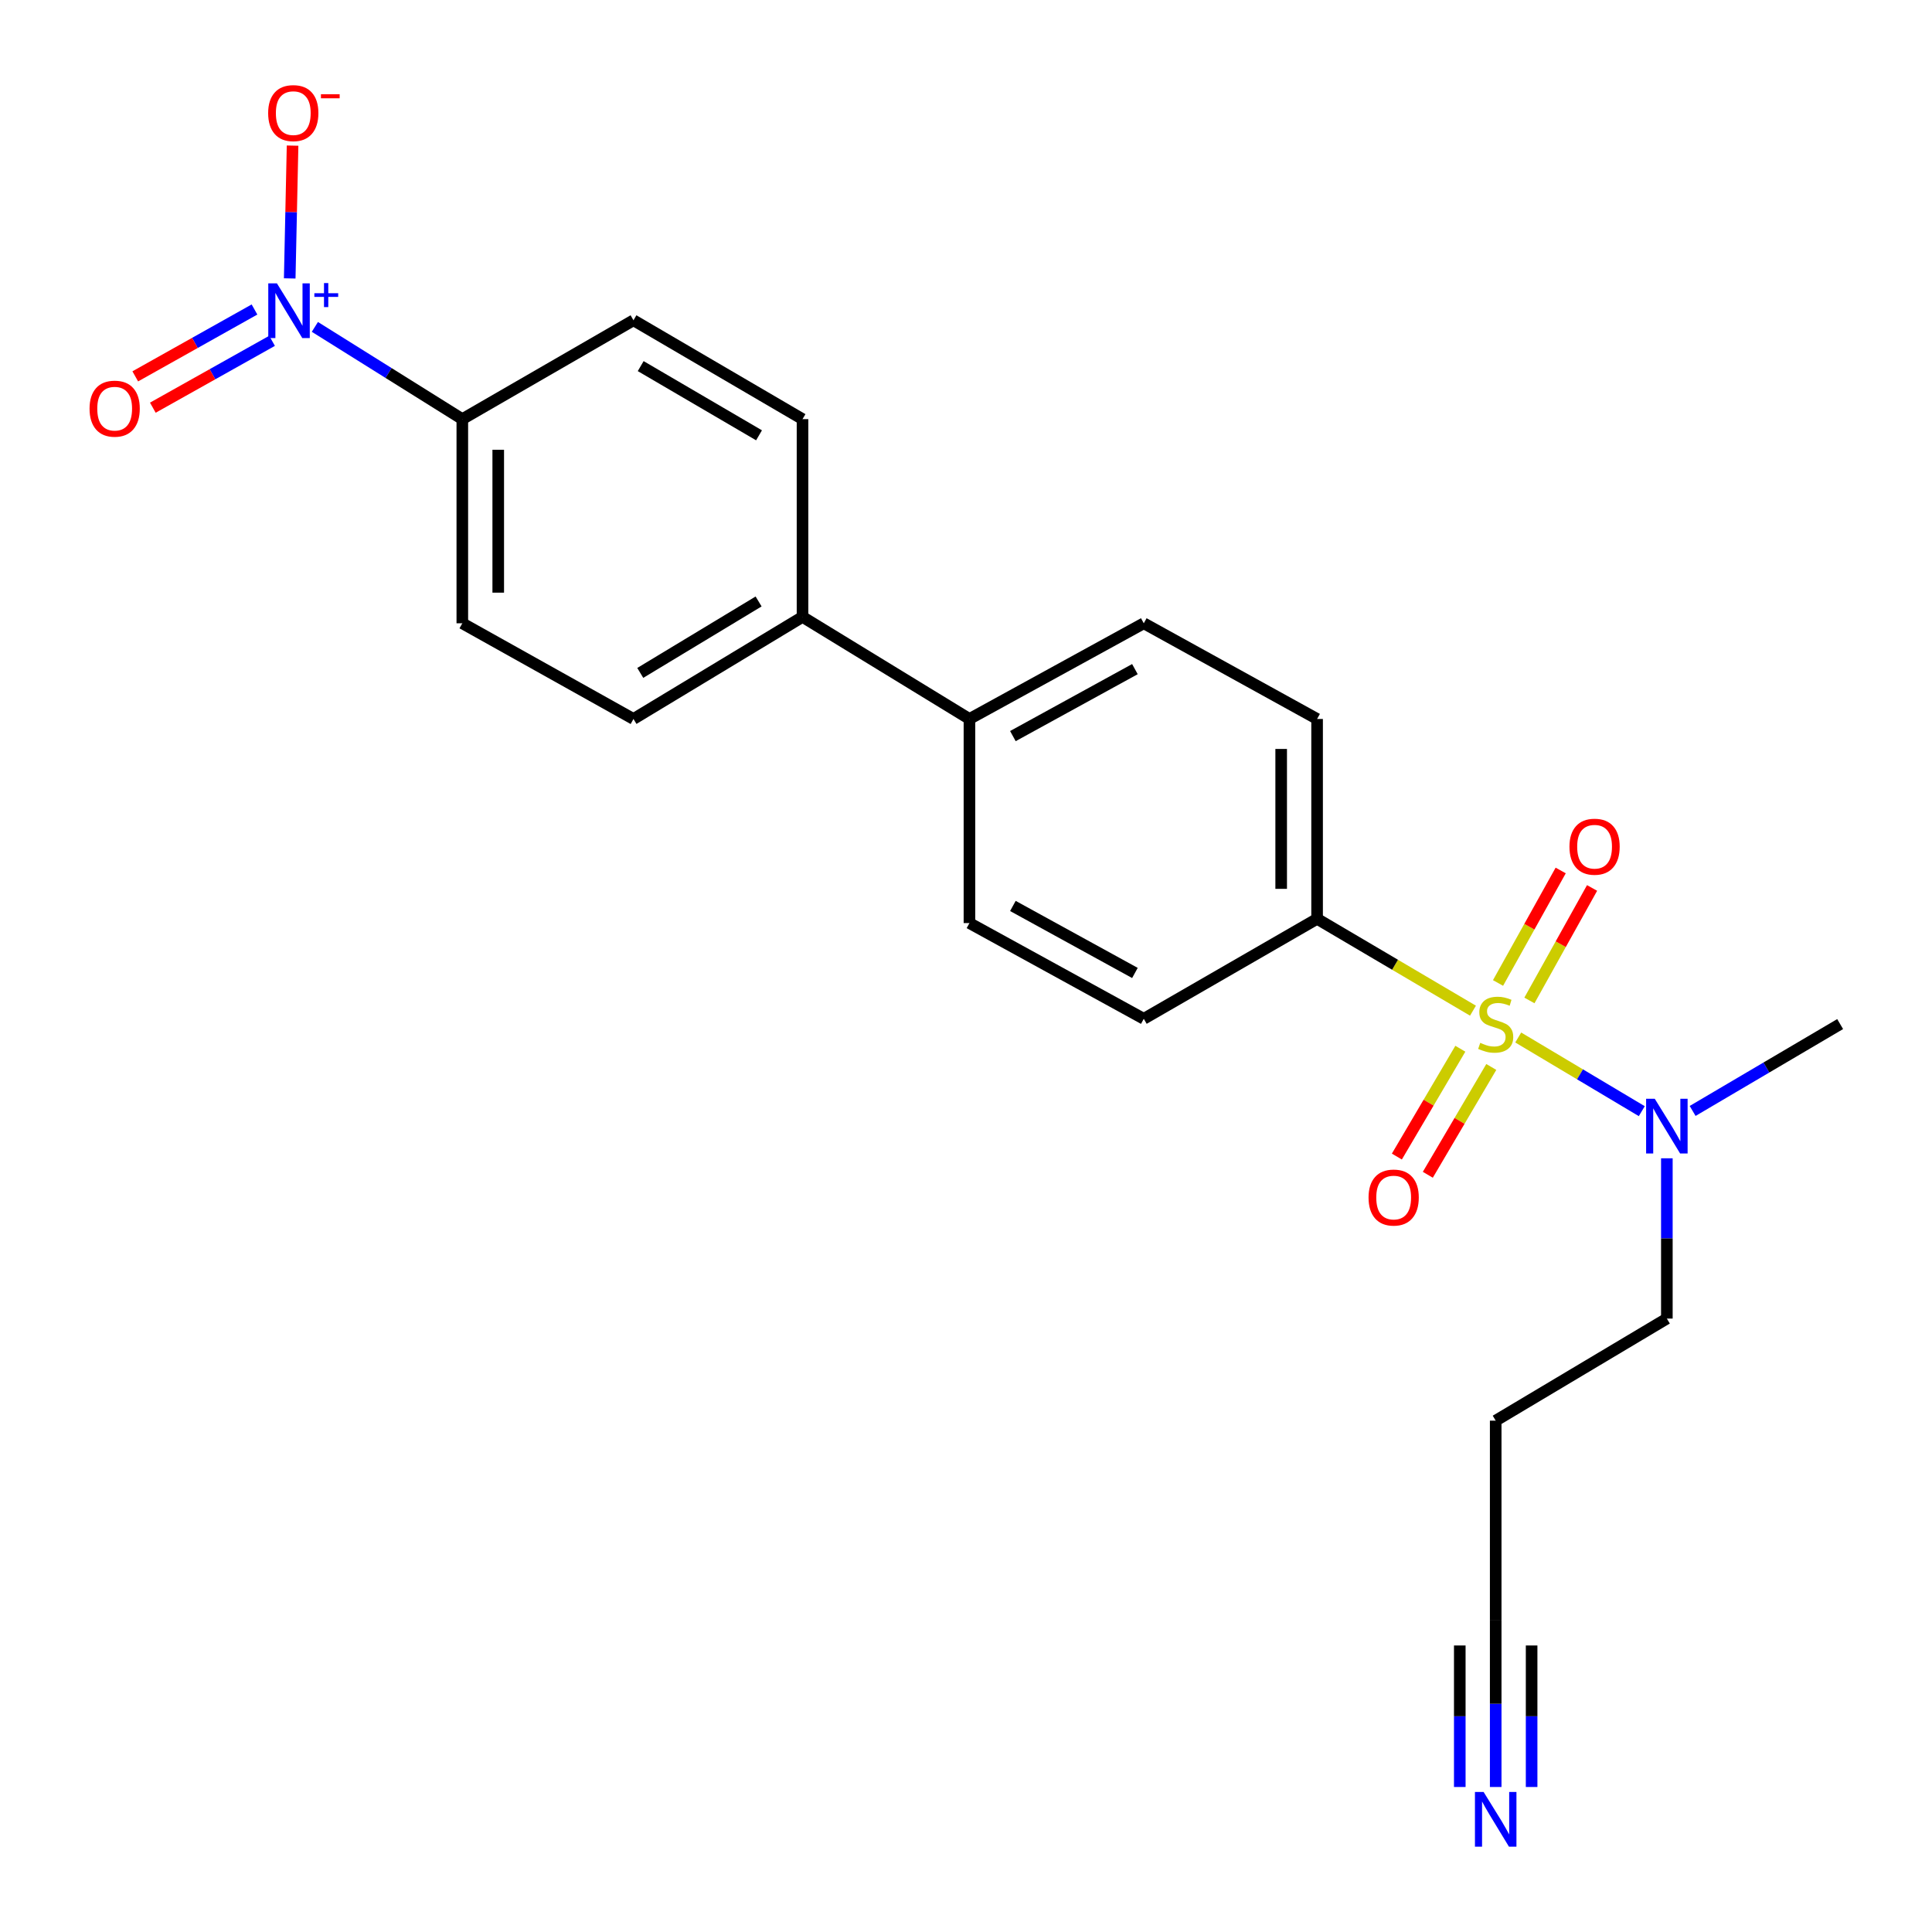 <?xml version='1.0' encoding='iso-8859-1'?>
<svg version='1.1' baseProfile='full'
              xmlns='http://www.w3.org/2000/svg'
                      xmlns:rdkit='http://www.rdkit.org/xml'
                      xmlns:xlink='http://www.w3.org/1999/xlink'
                  xml:space='preserve'
width='1000px' height='1000px' viewBox='0 0 1000 1000'>
<!-- END OF HEADER -->
<rect style='opacity:1.0;fill:#FFFFFF;stroke:none' width='1000' height='1000' x='0' y='0'> </rect>
<path class='bond-1' d='M 762.409,523.126 L 722.068,499.355' style='fill:none;fill-rule:evenodd;stroke:#CCCC00;stroke-width:6px;stroke-linecap:butt;stroke-linejoin:miter;stroke-opacity:1' />
<path class='bond-1' d='M 722.068,499.355 L 681.727,475.583' style='fill:none;fill-rule:evenodd;stroke:#000000;stroke-width:6px;stroke-linecap:butt;stroke-linejoin:miter;stroke-opacity:1' />
<path class='bond-2' d='M 785.83,537.009 L 817.807,556.075' style='fill:none;fill-rule:evenodd;stroke:#CCCC00;stroke-width:6px;stroke-linecap:butt;stroke-linejoin:miter;stroke-opacity:1' />
<path class='bond-2' d='M 817.807,556.075 L 849.784,575.141' style='fill:none;fill-rule:evenodd;stroke:#0000FF;stroke-width:6px;stroke-linecap:butt;stroke-linejoin:miter;stroke-opacity:1' />
<path class='bond-4' d='M 755.868,542.824 L 739.44,570.729' style='fill:none;fill-rule:evenodd;stroke:#CCCC00;stroke-width:6px;stroke-linecap:butt;stroke-linejoin:miter;stroke-opacity:1' />
<path class='bond-4' d='M 739.44,570.729 L 723.012,598.634' style='fill:none;fill-rule:evenodd;stroke:#FF0000;stroke-width:6px;stroke-linecap:butt;stroke-linejoin:miter;stroke-opacity:1' />
<path class='bond-4' d='M 771.89,552.256 L 755.462,580.161' style='fill:none;fill-rule:evenodd;stroke:#CCCC00;stroke-width:6px;stroke-linecap:butt;stroke-linejoin:miter;stroke-opacity:1' />
<path class='bond-4' d='M 755.462,580.161 L 739.034,608.066' style='fill:none;fill-rule:evenodd;stroke:#FF0000;stroke-width:6px;stroke-linecap:butt;stroke-linejoin:miter;stroke-opacity:1' />
<path class='bond-5' d='M 791.622,517.832 L 807.838,488.718' style='fill:none;fill-rule:evenodd;stroke:#CCCC00;stroke-width:6px;stroke-linecap:butt;stroke-linejoin:miter;stroke-opacity:1' />
<path class='bond-5' d='M 807.838,488.718 L 824.054,459.605' style='fill:none;fill-rule:evenodd;stroke:#FF0000;stroke-width:6px;stroke-linecap:butt;stroke-linejoin:miter;stroke-opacity:1' />
<path class='bond-5' d='M 775.379,508.785 L 791.595,479.671' style='fill:none;fill-rule:evenodd;stroke:#CCCC00;stroke-width:6px;stroke-linecap:butt;stroke-linejoin:miter;stroke-opacity:1' />
<path class='bond-5' d='M 791.595,479.671 L 807.811,450.558' style='fill:none;fill-rule:evenodd;stroke:#FF0000;stroke-width:6px;stroke-linecap:butt;stroke-linejoin:miter;stroke-opacity:1' />
<path class='bond-0' d='M 162.982,169.201 L 201.138,193.073' style='fill:none;fill-rule:evenodd;stroke:#0000FF;stroke-width:6px;stroke-linecap:butt;stroke-linejoin:miter;stroke-opacity:1' />
<path class='bond-0' d='M 201.138,193.073 L 239.294,216.944' style='fill:none;fill-rule:evenodd;stroke:#000000;stroke-width:6px;stroke-linecap:butt;stroke-linejoin:miter;stroke-opacity:1' />
<path class='bond-8' d='M 149.956,144.107 L 150.695,109.738' style='fill:none;fill-rule:evenodd;stroke:#0000FF;stroke-width:6px;stroke-linecap:butt;stroke-linejoin:miter;stroke-opacity:1' />
<path class='bond-8' d='M 150.695,109.738 L 151.434,75.368' style='fill:none;fill-rule:evenodd;stroke:#FF0000;stroke-width:6px;stroke-linecap:butt;stroke-linejoin:miter;stroke-opacity:1' />
<path class='bond-9' d='M 131.723,160.193 L 100.866,177.498' style='fill:none;fill-rule:evenodd;stroke:#0000FF;stroke-width:6px;stroke-linecap:butt;stroke-linejoin:miter;stroke-opacity:1' />
<path class='bond-9' d='M 100.866,177.498 L 70.01,194.804' style='fill:none;fill-rule:evenodd;stroke:#FF0000;stroke-width:6px;stroke-linecap:butt;stroke-linejoin:miter;stroke-opacity:1' />
<path class='bond-9' d='M 140.817,176.409 L 109.961,193.714' style='fill:none;fill-rule:evenodd;stroke:#0000FF;stroke-width:6px;stroke-linecap:butt;stroke-linejoin:miter;stroke-opacity:1' />
<path class='bond-9' d='M 109.961,193.714 L 79.104,211.02' style='fill:none;fill-rule:evenodd;stroke:#FF0000;stroke-width:6px;stroke-linecap:butt;stroke-linejoin:miter;stroke-opacity:1' />
<path class='bond-12' d='M 681.727,475.583 L 681.727,372.138' style='fill:none;fill-rule:evenodd;stroke:#000000;stroke-width:6px;stroke-linecap:butt;stroke-linejoin:miter;stroke-opacity:1' />
<path class='bond-12' d='M 663.134,460.066 L 663.134,387.654' style='fill:none;fill-rule:evenodd;stroke:#000000;stroke-width:6px;stroke-linecap:butt;stroke-linejoin:miter;stroke-opacity:1' />
<path class='bond-13' d='M 681.727,475.583 L 592.019,527.331' style='fill:none;fill-rule:evenodd;stroke:#000000;stroke-width:6px;stroke-linecap:butt;stroke-linejoin:miter;stroke-opacity:1' />
<path class='bond-21' d='M 862.763,599.531 L 862.763,641.012' style='fill:none;fill-rule:evenodd;stroke:#0000FF;stroke-width:6px;stroke-linecap:butt;stroke-linejoin:miter;stroke-opacity:1' />
<path class='bond-21' d='M 862.763,641.012 L 862.763,682.493' style='fill:none;fill-rule:evenodd;stroke:#000000;stroke-width:6px;stroke-linecap:butt;stroke-linejoin:miter;stroke-opacity:1' />
<path class='bond-22' d='M 876.105,575.023 L 914.283,552.54' style='fill:none;fill-rule:evenodd;stroke:#0000FF;stroke-width:6px;stroke-linecap:butt;stroke-linejoin:miter;stroke-opacity:1' />
<path class='bond-22' d='M 914.283,552.54 L 952.46,530.058' style='fill:none;fill-rule:evenodd;stroke:#000000;stroke-width:6px;stroke-linecap:butt;stroke-linejoin:miter;stroke-opacity:1' />
<path class='bond-3' d='M 774.171,924.946 L 774.171,881.859' style='fill:none;fill-rule:evenodd;stroke:#0000FF;stroke-width:6px;stroke-linecap:butt;stroke-linejoin:miter;stroke-opacity:1' />
<path class='bond-3' d='M 774.171,881.859 L 774.171,838.771' style='fill:none;fill-rule:evenodd;stroke:#000000;stroke-width:6px;stroke-linecap:butt;stroke-linejoin:miter;stroke-opacity:1' />
<path class='bond-3' d='M 792.763,924.946 L 792.763,888.322' style='fill:none;fill-rule:evenodd;stroke:#0000FF;stroke-width:6px;stroke-linecap:butt;stroke-linejoin:miter;stroke-opacity:1' />
<path class='bond-3' d='M 792.763,888.322 L 792.763,851.697' style='fill:none;fill-rule:evenodd;stroke:#000000;stroke-width:6px;stroke-linecap:butt;stroke-linejoin:miter;stroke-opacity:1' />
<path class='bond-3' d='M 755.579,924.946 L 755.579,888.322' style='fill:none;fill-rule:evenodd;stroke:#0000FF;stroke-width:6px;stroke-linecap:butt;stroke-linejoin:miter;stroke-opacity:1' />
<path class='bond-3' d='M 755.579,888.322 L 755.579,851.697' style='fill:none;fill-rule:evenodd;stroke:#000000;stroke-width:6px;stroke-linecap:butt;stroke-linejoin:miter;stroke-opacity:1' />
<path class='bond-6' d='M 239.294,216.944 L 239.294,322.61' style='fill:none;fill-rule:evenodd;stroke:#000000;stroke-width:6px;stroke-linecap:butt;stroke-linejoin:miter;stroke-opacity:1' />
<path class='bond-6' d='M 257.886,232.794 L 257.886,306.76' style='fill:none;fill-rule:evenodd;stroke:#000000;stroke-width:6px;stroke-linecap:butt;stroke-linejoin:miter;stroke-opacity:1' />
<path class='bond-24' d='M 239.294,216.944 L 327.886,165.774' style='fill:none;fill-rule:evenodd;stroke:#000000;stroke-width:6px;stroke-linecap:butt;stroke-linejoin:miter;stroke-opacity:1' />
<path class='bond-7' d='M 774.171,838.771 L 774.171,735.326' style='fill:none;fill-rule:evenodd;stroke:#000000;stroke-width:6px;stroke-linecap:butt;stroke-linejoin:miter;stroke-opacity:1' />
<path class='bond-10' d='M 501.785,372.138 L 501.785,477.783' style='fill:none;fill-rule:evenodd;stroke:#000000;stroke-width:6px;stroke-linecap:butt;stroke-linejoin:miter;stroke-opacity:1' />
<path class='bond-11' d='M 501.785,372.138 L 415.383,319.305' style='fill:none;fill-rule:evenodd;stroke:#000000;stroke-width:6px;stroke-linecap:butt;stroke-linejoin:miter;stroke-opacity:1' />
<path class='bond-23' d='M 501.785,372.138 L 592.019,322.61' style='fill:none;fill-rule:evenodd;stroke:#000000;stroke-width:6px;stroke-linecap:butt;stroke-linejoin:miter;stroke-opacity:1' />
<path class='bond-23' d='M 524.266,381.007 L 587.43,346.338' style='fill:none;fill-rule:evenodd;stroke:#000000;stroke-width:6px;stroke-linecap:butt;stroke-linejoin:miter;stroke-opacity:1' />
<path class='bond-18' d='M 415.383,319.305 L 415.383,216.944' style='fill:none;fill-rule:evenodd;stroke:#000000;stroke-width:6px;stroke-linecap:butt;stroke-linejoin:miter;stroke-opacity:1' />
<path class='bond-19' d='M 415.383,319.305 L 327.886,372.138' style='fill:none;fill-rule:evenodd;stroke:#000000;stroke-width:6px;stroke-linecap:butt;stroke-linejoin:miter;stroke-opacity:1' />
<path class='bond-19' d='M 392.648,311.314 L 331.4,348.297' style='fill:none;fill-rule:evenodd;stroke:#000000;stroke-width:6px;stroke-linecap:butt;stroke-linejoin:miter;stroke-opacity:1' />
<path class='bond-17' d='M 681.727,372.138 L 592.019,322.61' style='fill:none;fill-rule:evenodd;stroke:#000000;stroke-width:6px;stroke-linecap:butt;stroke-linejoin:miter;stroke-opacity:1' />
<path class='bond-16' d='M 592.019,527.331 L 501.785,477.783' style='fill:none;fill-rule:evenodd;stroke:#000000;stroke-width:6px;stroke-linecap:butt;stroke-linejoin:miter;stroke-opacity:1' />
<path class='bond-16' d='M 587.433,503.602 L 524.269,468.918' style='fill:none;fill-rule:evenodd;stroke:#000000;stroke-width:6px;stroke-linecap:butt;stroke-linejoin:miter;stroke-opacity:1' />
<path class='bond-14' d='M 327.886,165.774 L 415.383,216.944' style='fill:none;fill-rule:evenodd;stroke:#000000;stroke-width:6px;stroke-linecap:butt;stroke-linejoin:miter;stroke-opacity:1' />
<path class='bond-14' d='M 331.624,189.499 L 392.872,225.318' style='fill:none;fill-rule:evenodd;stroke:#000000;stroke-width:6px;stroke-linecap:butt;stroke-linejoin:miter;stroke-opacity:1' />
<path class='bond-15' d='M 239.294,322.61 L 327.886,372.138' style='fill:none;fill-rule:evenodd;stroke:#000000;stroke-width:6px;stroke-linecap:butt;stroke-linejoin:miter;stroke-opacity:1' />
<path class='bond-20' d='M 774.171,735.326 L 862.763,682.493' style='fill:none;fill-rule:evenodd;stroke:#000000;stroke-width:6px;stroke-linecap:butt;stroke-linejoin:miter;stroke-opacity:1' />
<path  class='atom-0' d='M 766.171 539.778
Q 766.491 539.898, 767.811 540.458
Q 769.131 541.018, 770.571 541.378
Q 772.051 541.698, 773.491 541.698
Q 776.171 541.698, 777.731 540.418
Q 779.291 539.098, 779.291 536.818
Q 779.291 535.258, 778.491 534.298
Q 777.731 533.338, 776.531 532.818
Q 775.331 532.298, 773.331 531.698
Q 770.811 530.938, 769.291 530.218
Q 767.811 529.498, 766.731 527.978
Q 765.691 526.458, 765.691 523.898
Q 765.691 520.338, 768.091 518.138
Q 770.531 515.938, 775.331 515.938
Q 778.611 515.938, 782.331 517.498
L 781.411 520.578
Q 778.011 519.178, 775.451 519.178
Q 772.691 519.178, 771.171 520.338
Q 769.651 521.458, 769.691 523.418
Q 769.691 524.938, 770.451 525.858
Q 771.251 526.778, 772.371 527.298
Q 773.531 527.818, 775.451 528.418
Q 778.011 529.218, 779.531 530.018
Q 781.051 530.818, 782.131 532.458
Q 783.251 534.058, 783.251 536.818
Q 783.251 540.738, 780.611 542.858
Q 778.011 544.938, 773.651 544.938
Q 771.131 544.938, 769.211 544.378
Q 767.331 543.858, 765.091 542.938
L 766.171 539.778
' fill='#CCCC00'/>
<path  class='atom-1' d='M 143.337 146.667
L 152.617 161.667
Q 153.537 163.147, 155.017 165.827
Q 156.497 168.507, 156.577 168.667
L 156.577 146.667
L 160.337 146.667
L 160.337 174.987
L 156.457 174.987
L 146.497 158.587
Q 145.337 156.667, 144.097 154.467
Q 142.897 152.267, 142.537 151.587
L 142.537 174.987
L 138.857 174.987
L 138.857 146.667
L 143.337 146.667
' fill='#0000FF'/>
<path  class='atom-1' d='M 162.713 151.772
L 167.702 151.772
L 167.702 146.518
L 169.92 146.518
L 169.92 151.772
L 175.042 151.772
L 175.042 153.672
L 169.92 153.672
L 169.92 158.952
L 167.702 158.952
L 167.702 153.672
L 162.713 153.672
L 162.713 151.772
' fill='#0000FF'/>
<path  class='atom-3' d='M 856.503 568.72
L 865.783 583.72
Q 866.703 585.2, 868.183 587.88
Q 869.663 590.56, 869.743 590.72
L 869.743 568.72
L 873.503 568.72
L 873.503 597.04
L 869.623 597.04
L 859.663 580.64
Q 858.503 578.72, 857.263 576.52
Q 856.063 574.32, 855.703 573.64
L 855.703 597.04
L 852.023 597.04
L 852.023 568.72
L 856.503 568.72
' fill='#0000FF'/>
<path  class='atom-4' d='M 767.911 927.519
L 777.191 942.519
Q 778.111 943.999, 779.591 946.679
Q 781.071 949.359, 781.151 949.519
L 781.151 927.519
L 784.911 927.519
L 784.911 955.839
L 781.031 955.839
L 771.071 939.439
Q 769.911 937.519, 768.671 935.319
Q 767.471 933.119, 767.111 932.439
L 767.111 955.839
L 763.431 955.839
L 763.431 927.519
L 767.911 927.519
' fill='#0000FF'/>
<path  class='atom-5' d='M 708.359 619.845
Q 708.359 613.045, 711.719 609.245
Q 715.079 605.445, 721.359 605.445
Q 727.639 605.445, 730.999 609.245
Q 734.359 613.045, 734.359 619.845
Q 734.359 626.725, 730.959 630.645
Q 727.559 634.525, 721.359 634.525
Q 715.119 634.525, 711.719 630.645
Q 708.359 626.765, 708.359 619.845
M 721.359 631.325
Q 725.679 631.325, 727.999 628.445
Q 730.359 625.525, 730.359 619.845
Q 730.359 614.285, 727.999 611.485
Q 725.679 608.645, 721.359 608.645
Q 717.039 608.645, 714.679 611.445
Q 712.359 614.245, 712.359 619.845
Q 712.359 625.565, 714.679 628.445
Q 717.039 631.325, 721.359 631.325
' fill='#FF0000'/>
<path  class='atom-6' d='M 812.351 438.251
Q 812.351 431.451, 815.711 427.651
Q 819.071 423.851, 825.351 423.851
Q 831.631 423.851, 834.991 427.651
Q 838.351 431.451, 838.351 438.251
Q 838.351 445.131, 834.951 449.051
Q 831.551 452.931, 825.351 452.931
Q 819.111 452.931, 815.711 449.051
Q 812.351 445.171, 812.351 438.251
M 825.351 449.731
Q 829.671 449.731, 831.991 446.851
Q 834.351 443.931, 834.351 438.251
Q 834.351 432.691, 831.991 429.891
Q 829.671 427.051, 825.351 427.051
Q 821.031 427.051, 818.671 429.851
Q 816.351 432.651, 816.351 438.251
Q 816.351 443.971, 818.671 446.851
Q 821.031 449.731, 825.351 449.731
' fill='#FF0000'/>
<path  class='atom-9' d='M 138.797 58.546
Q 138.797 51.746, 142.157 47.946
Q 145.517 44.146, 151.797 44.146
Q 158.077 44.146, 161.437 47.946
Q 164.797 51.746, 164.797 58.546
Q 164.797 65.426, 161.397 69.346
Q 157.997 73.226, 151.797 73.226
Q 145.557 73.226, 142.157 69.346
Q 138.797 65.466, 138.797 58.546
M 151.797 70.026
Q 156.117 70.026, 158.437 67.146
Q 160.797 64.226, 160.797 58.546
Q 160.797 52.986, 158.437 50.186
Q 156.117 47.346, 151.797 47.346
Q 147.477 47.346, 145.117 50.146
Q 142.797 52.946, 142.797 58.546
Q 142.797 64.266, 145.117 67.146
Q 147.477 70.026, 151.797 70.026
' fill='#FF0000'/>
<path  class='atom-9' d='M 166.117 48.769
L 175.806 48.769
L 175.806 50.881
L 166.117 50.881
L 166.117 48.769
' fill='#FF0000'/>
<path  class='atom-10' d='M 46.352 211.519
Q 46.352 204.719, 49.712 200.919
Q 53.072 197.119, 59.352 197.119
Q 65.632 197.119, 68.992 200.919
Q 72.352 204.719, 72.352 211.519
Q 72.352 218.399, 68.952 222.319
Q 65.552 226.199, 59.352 226.199
Q 53.112 226.199, 49.712 222.319
Q 46.352 218.439, 46.352 211.519
M 59.352 222.999
Q 63.672 222.999, 65.992 220.119
Q 68.352 217.199, 68.352 211.519
Q 68.352 205.959, 65.992 203.159
Q 63.672 200.319, 59.352 200.319
Q 55.032 200.319, 52.672 203.119
Q 50.352 205.919, 50.352 211.519
Q 50.352 217.239, 52.672 220.119
Q 55.032 222.999, 59.352 222.999
' fill='#FF0000'/>
</svg>
